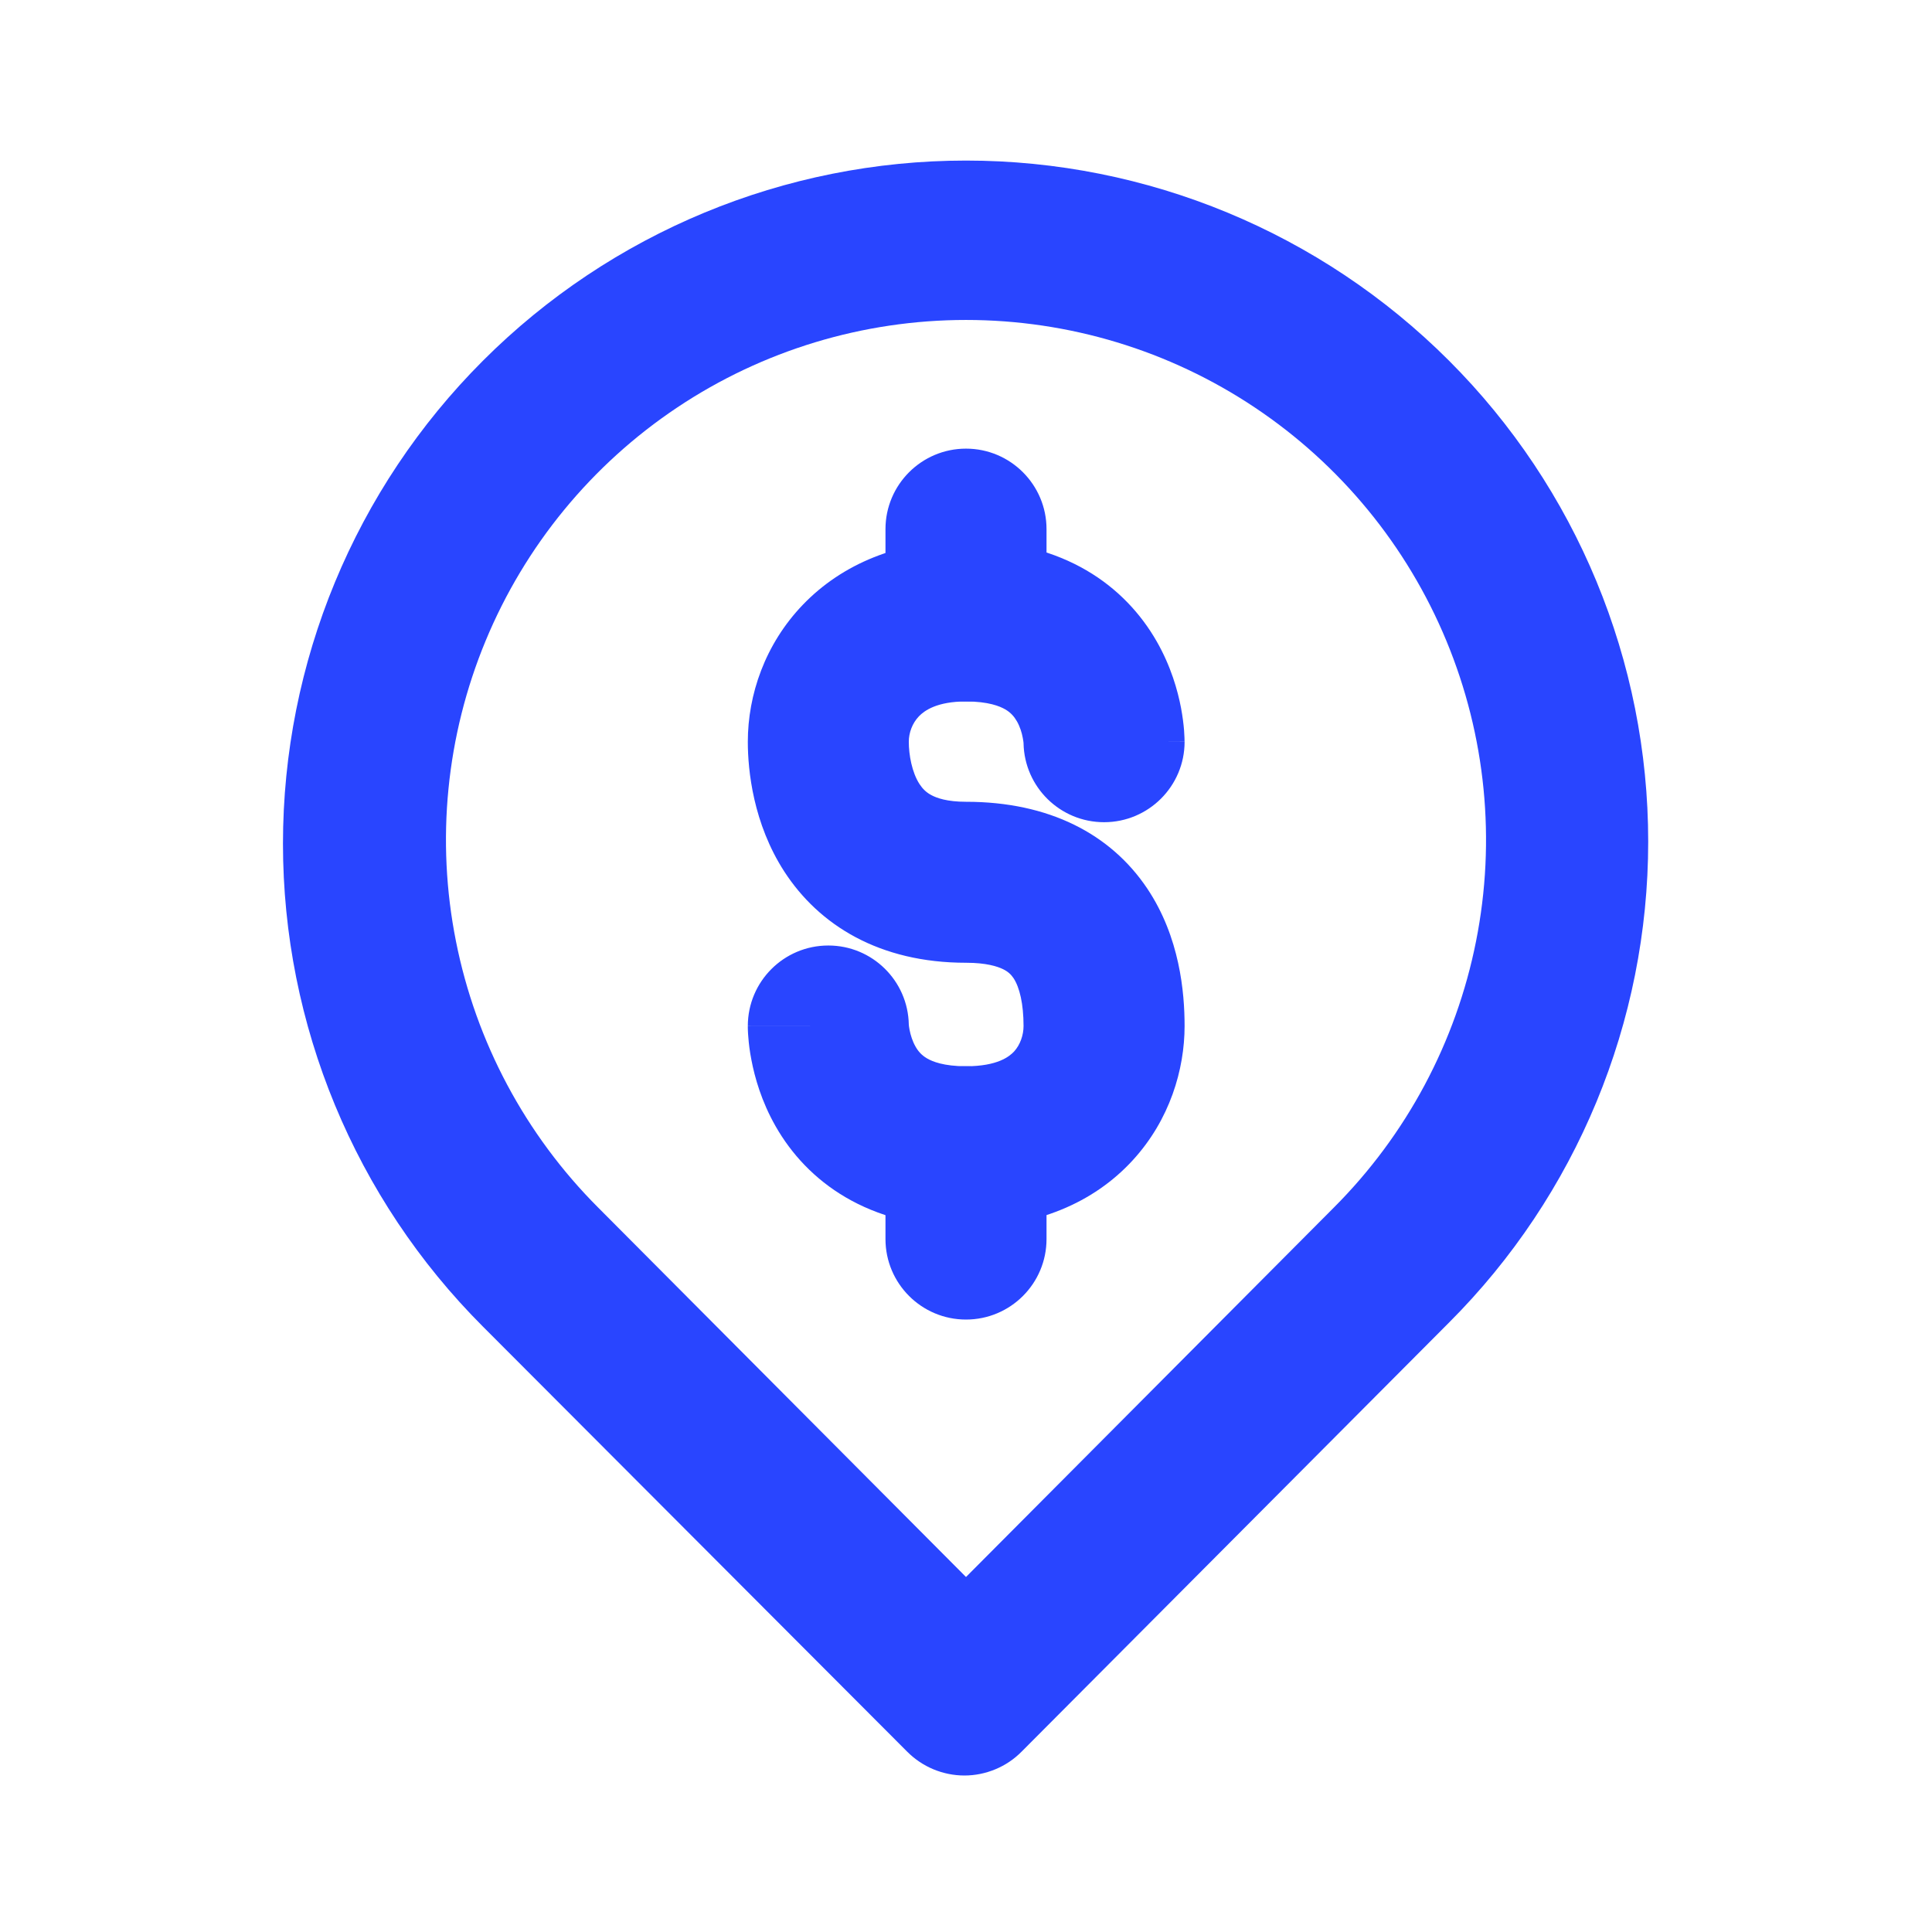 <svg width="28" height="28" viewBox="0 0 28 28" fill="none" xmlns="http://www.w3.org/2000/svg">
<path d="M21 5.227C19.143 3.37 16.625 2.327 14 2.327C11.374 2.327 8.857 3.37 7 5.227C5.143 7.083 4.101 9.601 4.101 12.227C4.101 14.852 5.143 17.37 7 19.227L13.148 25.387C13.257 25.496 13.386 25.583 13.528 25.642C13.67 25.701 13.823 25.732 13.977 25.732C14.131 25.732 14.283 25.701 14.425 25.642C14.568 25.583 14.697 25.496 14.805 25.387L21 19.168C22.849 17.32 23.887 14.812 23.887 12.197C23.887 9.583 22.849 7.075 21 5.227ZM19.332 17.5L14 22.855L8.668 17.5C7.615 16.446 6.898 15.103 6.608 13.641C6.317 12.179 6.467 10.664 7.038 9.287C7.608 7.911 8.574 6.734 9.814 5.906C11.053 5.078 12.51 4.637 14 4.637C15.49 4.637 16.947 5.078 18.186 5.906C19.426 6.734 20.392 7.911 20.962 9.287C21.533 10.664 21.683 12.179 21.392 13.641C21.102 15.103 20.385 16.446 19.332 17.5Z" fill="#2945FF"/>
<path fill-rule="evenodd" clip-rule="evenodd" d="M11.637 8.763C12.206 8.172 13.021 7.833 14 7.833C15.423 7.833 16.308 8.498 16.764 9.296C16.97 9.656 17.068 10.006 17.116 10.258C17.14 10.386 17.153 10.496 17.16 10.579C17.163 10.621 17.165 10.657 17.166 10.686C17.167 10.7 17.167 10.712 17.167 10.723L17.167 10.738L17.168 10.744L17.168 10.747L17.168 10.748C17.168 10.749 17.168 10.75 16.001 10.75H17.168C17.168 11.394 16.645 11.916 16.001 11.916C15.364 11.916 14.847 11.406 14.834 10.773C14.834 10.772 14.834 10.771 14.834 10.769C14.833 10.757 14.83 10.73 14.823 10.695C14.809 10.618 14.782 10.531 14.738 10.454C14.698 10.384 14.647 10.326 14.569 10.281C14.492 10.236 14.325 10.166 14 10.166C13.579 10.166 13.397 10.299 13.318 10.381C13.221 10.482 13.171 10.621 13.171 10.75V10.75C13.171 10.939 13.216 11.193 13.326 11.363C13.371 11.432 13.424 11.485 13.499 11.524C13.575 11.565 13.724 11.62 14 11.62C15.202 11.62 16.095 12.085 16.626 12.876C17.099 13.582 17.168 14.383 17.168 14.87C17.168 15.497 16.955 16.23 16.414 16.818C15.849 17.433 15.021 17.786 14 17.786C12.578 17.786 11.695 17.12 11.241 16.323C11.035 15.962 10.938 15.613 10.89 15.361C10.865 15.233 10.852 15.123 10.846 15.04C10.842 14.998 10.84 14.962 10.839 14.934C10.839 14.919 10.838 14.907 10.838 14.896L10.838 14.882L10.838 14.875L10.838 14.872L10.838 14.871C10.838 14.87 10.838 14.87 12.005 14.87H10.838C10.838 14.225 11.36 13.703 12.005 13.703C12.641 13.703 13.159 14.213 13.171 14.847C13.171 14.848 13.171 14.849 13.171 14.85C13.172 14.863 13.175 14.889 13.182 14.925C13.197 15.002 13.224 15.09 13.268 15.167C13.307 15.237 13.358 15.294 13.435 15.339C13.512 15.384 13.676 15.453 14 15.453C14.459 15.453 14.631 15.31 14.697 15.239C14.786 15.142 14.834 15 14.834 14.87C14.834 14.55 14.777 14.309 14.688 14.175C14.653 14.124 14.611 14.082 14.537 14.046C14.457 14.007 14.296 13.953 14 13.953C12.745 13.953 11.87 13.408 11.366 12.63C10.916 11.933 10.838 11.168 10.838 10.75M11.637 8.763C11.086 9.336 10.838 10.071 10.838 10.75L11.637 8.763Z" fill="#2945FF"/>
<path fill-rule="evenodd" clip-rule="evenodd" d="M14 6.502C14.644 6.502 15.167 7.025 15.167 7.669L15.167 9C15.167 9.644 14.644 10.166 14 10.166C13.356 10.166 12.833 9.644 12.833 9L12.833 7.669C12.833 7.025 13.356 6.502 14 6.502Z" fill="#2945FF"/>
<path fill-rule="evenodd" clip-rule="evenodd" d="M14 15.453C14.644 15.453 15.167 15.975 15.167 16.619V17.957C15.167 18.602 14.644 19.124 14 19.124C13.356 19.124 12.833 18.602 12.833 17.957V16.619C12.833 15.975 13.356 15.453 14 15.453Z" fill="#2945FF"/>
</svg>
